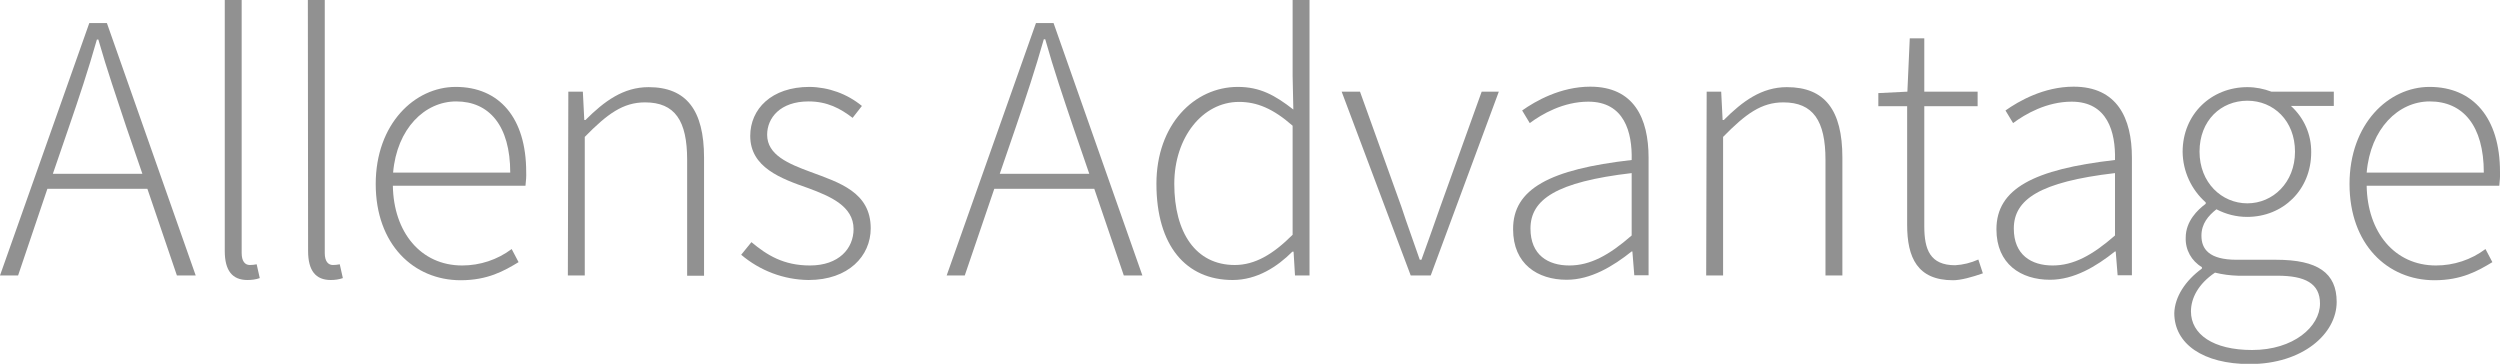 <?xml version="1.0" encoding="utf-8"?>
<!-- Generator: Adobe Illustrator 21.0.0, SVG Export Plug-In . SVG Version: 6.00 Build 0)  -->
<svg version="1.1" id="Layer_1" xmlns="http://www.w3.org/2000/svg" xmlns:xlink="http://www.w3.org/1999/xlink" x="0px" y="0px"
	 width="1050px" height="152.8px" viewBox="0 0 1050 152.8" style="enable-background:new 0 0 1050 152.8;" xml:space="preserve">
<style type="text/css">
	.st0{fill:#919191;}
</style>
<title>4212_allens_advantage</title>
<g id="Layer_2">
	<g id="Layer_1-2">
		<path class="st0" d="M61.9,79.3h-42L7.6,115.7H0l37.5-106h7.4l37.3,106h-7.9L61.9,79.3z M59.8,73l-6.8-19.8
			C48.9,40.7,45,29.6,41.3,16.6h-0.6C37,29.6,33.3,40.7,29,53.2L22.2,73H59.8z"/>
		<path class="st0" d="M94.4,0h7.1v106.3c0,3.4,1.4,5,3.4,5c1,0,1.9-0.1,2.9-0.3l1.3,5.8c-1.7,0.6-3.4,0.8-5.2,0.8
			c-6.3,0-9.5-3.9-9.5-12.2L94.4,0z"/>
		<path class="st0" d="M129.3,0h7.1v106.3c0,3.4,1.4,5,3.4,5c1,0,1.9-0.1,2.9-0.3l1.3,5.8c-1.7,0.6-3.4,0.8-5.1,0.8
			c-6.3,0-9.5-3.9-9.5-12.2L129.3,0z"/>
		<path class="st0" d="M191.4,36.5c18.3,0,29.6,13,29.6,35.7c0.1,1.9-0.1,3.9-0.3,5.8h-55.7c0.3,19.5,11.7,33.5,29.1,33.5
			c7.5,0,14.8-2.4,20.8-6.9l2.9,5.5c-6.1,3.7-13,7.6-24.3,7.6c-19.8,0-35.7-15.1-35.7-40.4S174.2,36.5,191.4,36.5z M214.3,72.5
			c0-19.8-8.9-29.9-22.7-29.9c-13.2,0-24.9,11.4-26.5,29.9H214.3z"/>
		<path class="st0" d="M238.7,38.5h6.1l0.6,11.9h0.5c7.9-7.9,15.9-13.8,26.5-13.8c15.9,0,23.3,9.7,23.3,29.6v49.6h-7.1V67.1
			c0-16.4-5.1-24.1-17.7-24.1c-9.2,0-15.8,4.8-25.3,14.5v58.2h-7.1L238.7,38.5z"/>
		<path class="st0" d="M315.6,101.7c6.6,5.5,13.5,9.8,24.6,9.8c12.1,0,18.3-7.1,18.3-15.3c0-9.7-10-13.8-18.8-17.1
			c-11.8-4.1-24.6-8.8-24.6-22c0-11.3,8.9-20.6,24.9-20.6c8,0.1,15.8,2.9,22,8l-3.9,5c-5.1-3.9-10.6-6.9-18.5-6.9
			c-11.9,0-17.4,6.9-17.4,14c0,8.5,9,12.2,18.2,15.6c12.1,4.5,25.3,8.5,25.3,23.7c0,11.6-9.3,21.7-26.1,21.7
			c-10.4-0.1-20.4-3.9-28.3-10.6L315.6,101.7z"/>
		<path class="st0" d="M459.6,79.3h-42l-12.4,36.4h-7.6l37.5-106h7.4l37.3,106H472L459.6,79.3z M457.5,73l-6.8-19.8
			c-4.2-12.5-8-23.6-11.7-36.7h-0.6c-3.7,13-7.4,24.1-11.7,36.7L419.9,73H457.5z"/>
		<path class="st0" d="M519.9,36.5c9.3,0,15.6,3.5,23.3,9.5l-0.3-14.2V0h7.1v115.7h-6.1l-0.6-10h-0.5c-6.3,6.3-14.8,11.9-25.1,11.9
			c-19.5,0-32-14.3-32-40.4C485.7,52.3,501.6,36.5,519.9,36.5z M518.6,111.3c8.5,0,16.1-4.5,24.3-12.7V52.8c-8.2-7.2-15-10-22.5-10
			c-15.4,0-27.2,15-27.2,34.4C493.2,97.7,502.2,111.3,518.6,111.3z"/>
		<path class="st0" d="M563.5,38.5h7.7l17.4,48.4c2.4,7.4,5.3,15.1,7.7,22.2h0.7c2.6-7.1,5.3-14.8,7.9-22.2l17.4-48.4h7.2
			l-28.6,77.2h-8.4L563.5,38.5z"/>
		<path class="st0" d="M685.3,67.2c0.3-11.7-3.1-24.5-18.2-24.5c-10.5,0-19.5,5.2-24.6,9l-3.2-5.3c5.5-3.9,16.1-10,28.6-10
			c18.3,0,24.5,13.2,24.5,29.8v49.4h-6l-0.8-10h-0.3c-7.9,6.3-17.2,11.9-27.3,11.9c-12.2,0-22.5-6.6-22.5-21.2
			C635.4,79.3,651,71.1,685.3,67.2z M659.1,111.5c8.8,0,16.7-4.3,26.2-12.6V72.7c-31.7,3.7-42.5,11.1-42.5,23.3
			C642.8,107.1,650.2,111.5,659.1,111.5z"/>
		<path class="st0" d="M716.8,38.5h6.1l0.6,11.9h0.5c7.9-7.9,15.9-13.8,26.5-13.8c15.9,0,23.3,9.6,23.3,29.6v49.5h-7.1V67.1
			c0-16.4-5.2-24.1-17.7-24.1c-9.2,0-15.8,4.8-25.3,14.5v58.2h-7.1L716.8,38.5z"/>
		<path class="st0" d="M801,44.6h-12.1v-5.5l12.2-0.6l1-22.4h6.1v22.4h22.4v6.1h-22.4v50.4c0,9.8,2.4,16.4,13,16.4
			c3.3-0.2,6.6-1,9.7-2.4l1.9,5.8c-4.5,1.6-9.3,2.9-12.5,2.9c-15,0-19.3-9.5-19.3-23.3L801,44.6z"/>
		<path class="st0" d="M888.3,67.2c0.3-11.7-3.1-24.5-18.2-24.5c-10.5,0-19.5,5.2-24.6,9l-3.2-5.3c5.5-3.9,16.1-10,28.6-10
			c18.3,0,24.5,13.2,24.5,29.8v49.4h-6l-0.8-10h-0.3c-7.9,6.3-17.2,11.9-27.3,11.9c-12.2,0-22.5-6.6-22.5-21.2
			C838.5,79.3,854.1,71.1,888.3,67.2z M862.1,111.5c8.8,0,16.7-4.3,26.2-12.6V72.7c-31.7,3.7-42.5,11.1-42.5,23.3
			C845.8,107.1,853.2,111.5,862.1,111.5z"/>
		<path class="st0" d="M924.8,112.8v-0.6c-4.4-2.6-7-7.3-6.8-12.4c0-6.9,5-11.7,8.4-14.2v-0.6c-6.1-5.4-9.6-13.1-9.7-21.2
			c0-15.9,12.1-27.2,27.2-27.2c3.5,0,6.9,0.7,10.1,1.9h26.2v6h-18c5.5,5,8.6,12,8.5,19.5c0,15.7-11.8,27.1-26.9,27.1
			c-4.5,0-8.9-1.1-12.9-3.2c-3.4,2.7-6.3,6-6.3,11.1c0,5.6,3.2,10.1,14.8,10.1h16.6c17.4,0,25.4,5.5,25.4,17.7
			c0,13.4-14.3,26.1-36.5,26.1c-19.5,0-31.7-8.4-31.7-21.4C913.4,124.7,917.8,117.9,924.8,112.8z M945.9,147
			c17.4,0,28.5-9.8,28.5-19.5c0-8.5-6.3-11.7-17.9-11.7H940c-3.3-0.1-6.5-0.5-9.7-1.3c-7.1,4.8-10.1,10.8-10.1,16.3
			C920.2,140.4,929.5,147,945.9,147z M963.9,63.7c0-13-9-21.4-20-21.4s-20.1,8.2-20.1,21.4c0,13,9.3,21.7,20.1,21.7
			C954.6,85.4,963.9,76.7,963.9,63.7L963.9,63.7z"/>
		<path class="st0" d="M1020.4,36.5c18.3,0,29.6,13,29.6,35.7c0.1,1.9-0.1,3.9-0.3,5.8H994c0.3,19.5,11.7,33.5,29.1,33.5
			c7.5,0,14.8-2.4,20.8-6.9l2.9,5.5c-6.1,3.7-13,7.6-24.3,7.6c-19.8,0-35.7-15.1-35.7-40.4S1003.2,36.5,1020.4,36.5z M1043.2,72.5
			c0-19.8-8.8-29.9-22.7-29.9c-13.2,0-24.9,11.4-26.5,29.9H1043.2z"/>
	</g>
</g>
</svg>
